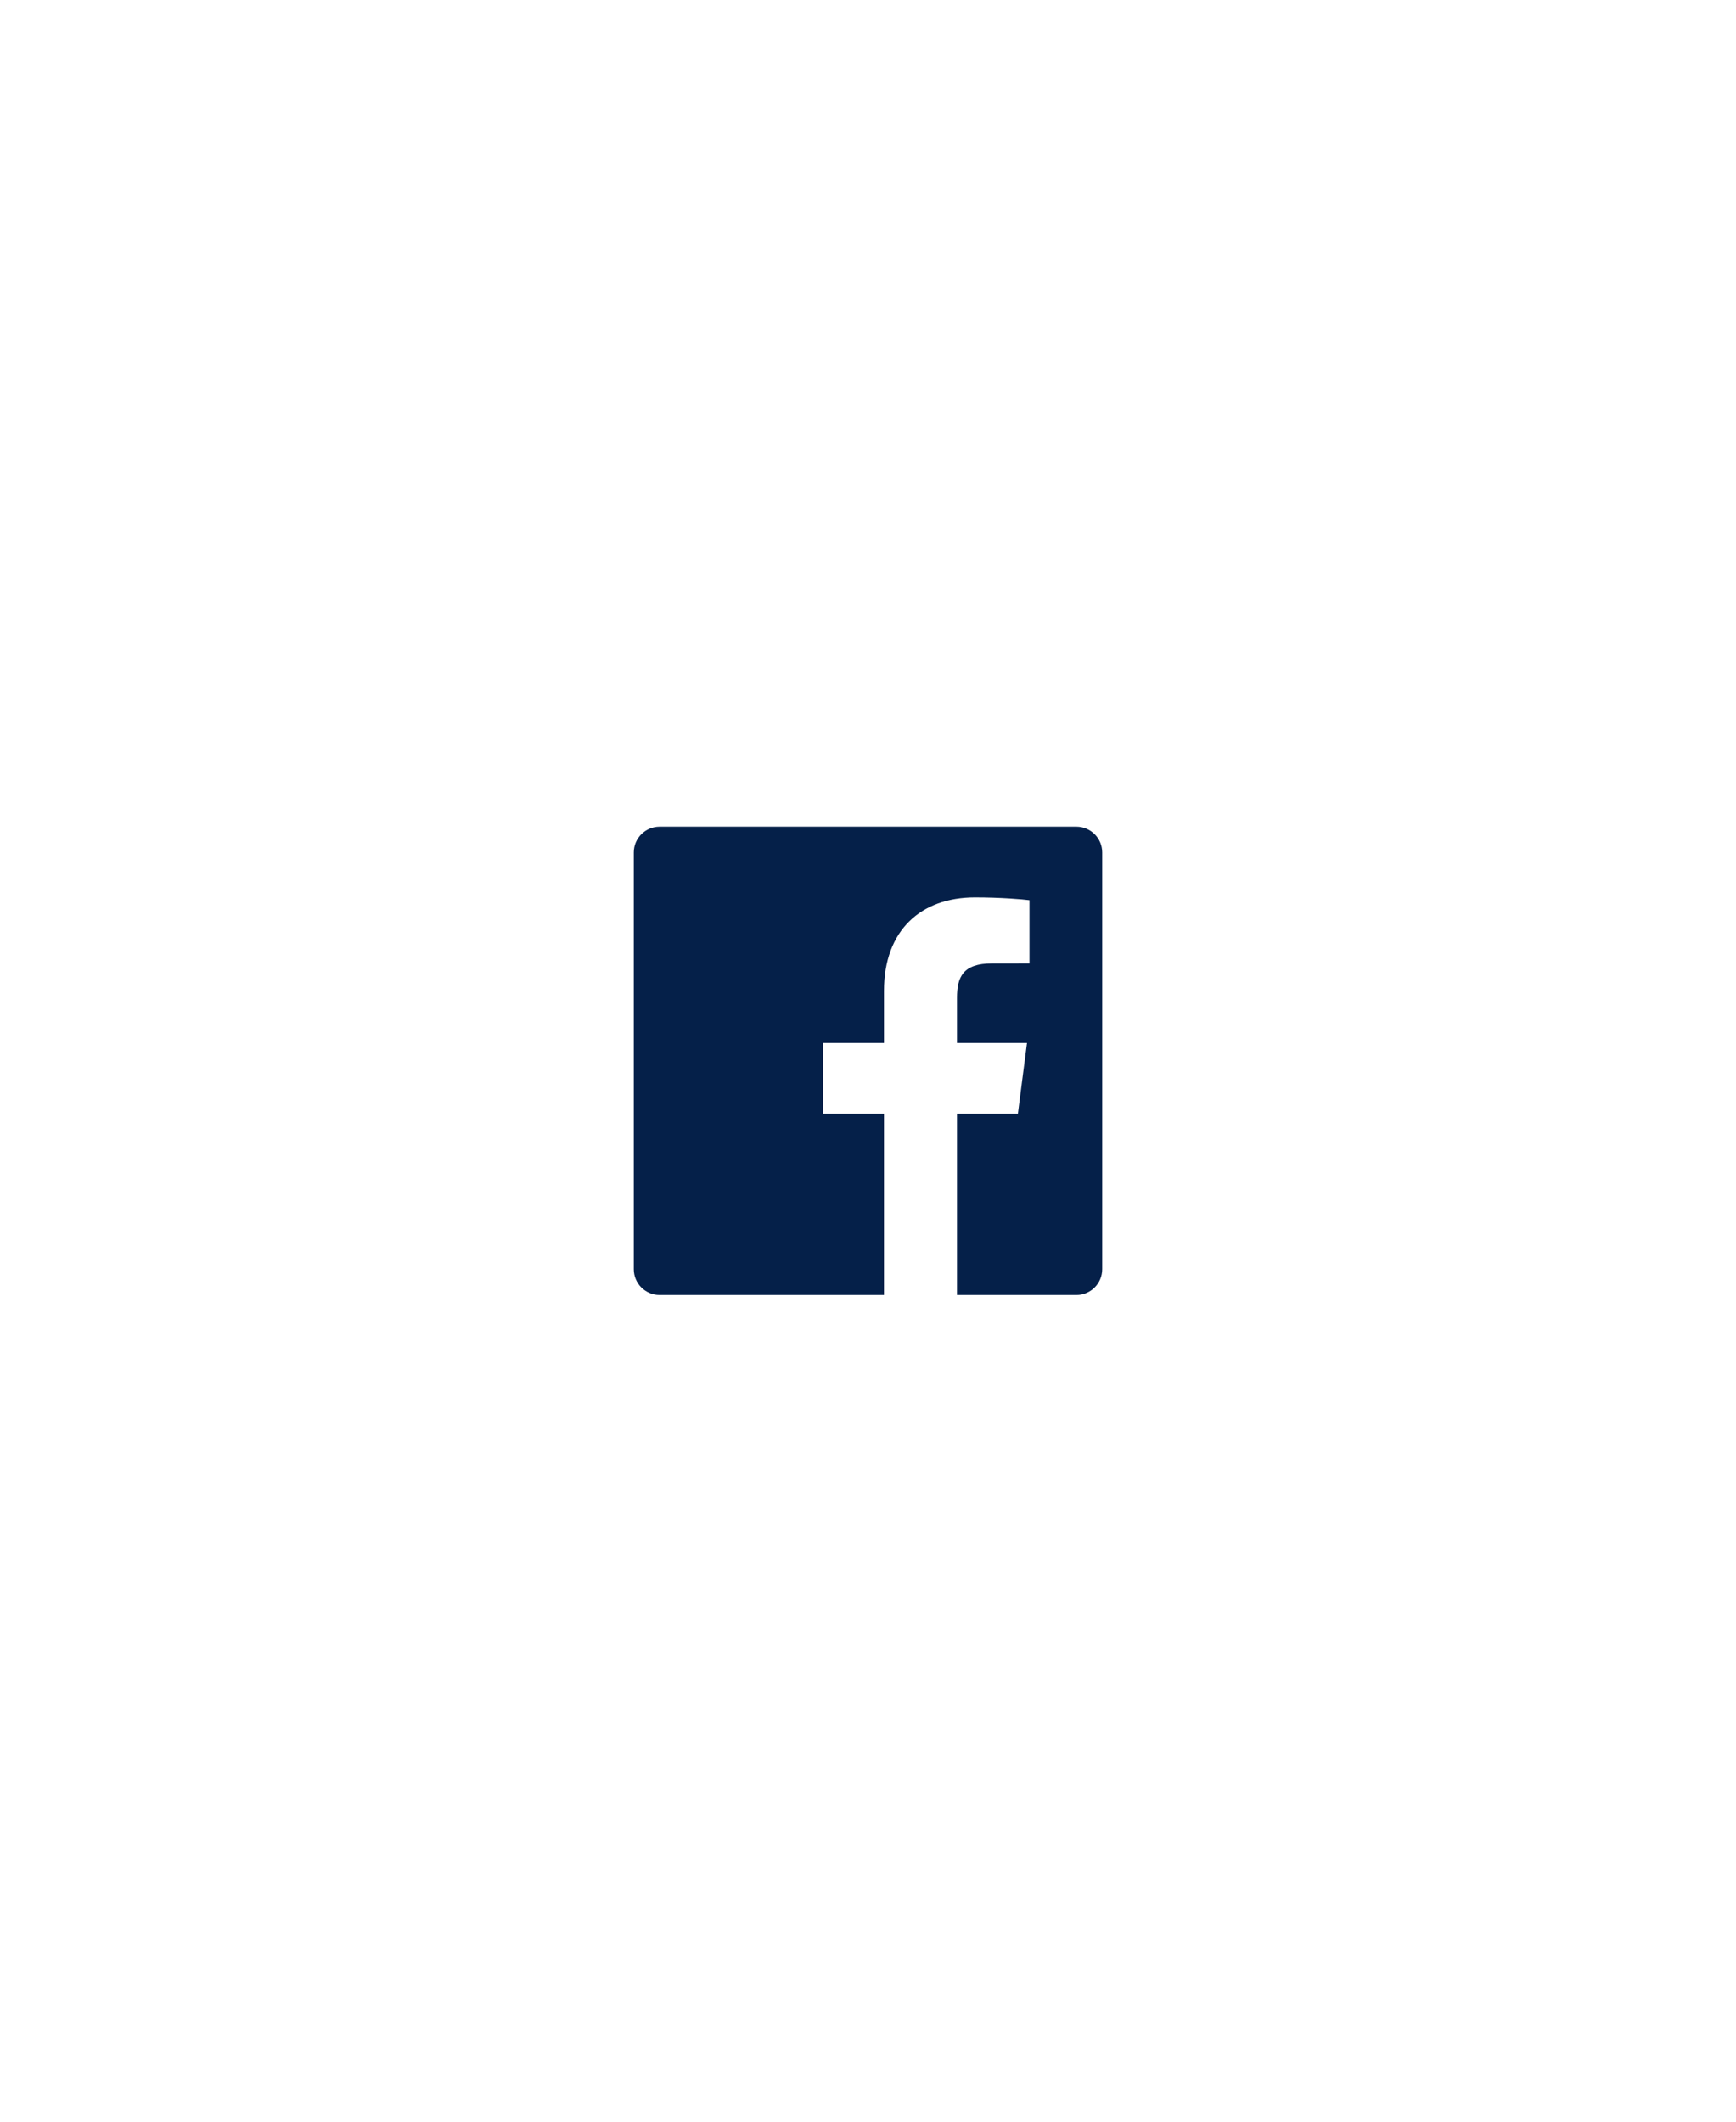 <?xml version="1.0" encoding="utf-8"?>
<svg xmlns="http://www.w3.org/2000/svg" fill="none" height="100%" overflow="visible" preserveAspectRatio="none" style="display: block;" viewBox="0 0 63 77" width="100%">
<g id="Group 427319208">
<g id="Group 76">
<g filter="url(#filter0_dd_0_20271)" id="Oval Copy">
<path clip-rule="evenodd" d="M31.5 61C43.926 61 54 50.926 54 38.5C54 26.074 43.926 16 31.5 16C19.074 16 9 26.074 9 38.5C9 50.926 19.074 61 31.5 61Z" fill="white" fill-rule="evenodd"/>
<path d="M31.5 17.326C43.194 17.326 52.674 26.806 52.674 38.5C52.674 50.194 43.194 59.674 31.5 59.674C19.806 59.674 10.326 50.194 10.326 38.5C10.326 26.806 19.806 17.326 31.5 17.326Z" stroke="white" stroke-width="2.652"/>
</g>
<path d="M32.08 47H23.938C23.42 47 23 46.58 23 46.062V30.938C23 30.42 23.42 30 23.938 30H39.062C39.58 30 40 30.42 40 30.938V46.062C40 46.58 39.58 47 39.062 47H34.73V40.417H36.94L37.27 37.851H34.73V36.213C34.73 35.47 34.936 34.964 36.001 34.964L37.36 34.963V32.669C37.125 32.637 36.318 32.568 35.38 32.568C33.421 32.568 32.08 33.763 32.08 35.959V37.851H29.865V40.417H32.08V47Z" fill="#052049" id="Facebook"/>
</g>
</g>
<defs>
<filter color-interpolation-filters="sRGB" filterUnits="userSpaceOnUse" height="75.057" id="filter0_dd_0_20271" width="62.681" x="0.16" y="0.972">
<feFlood flood-opacity="0" result="BackgroundImageFix"/>
<feColorMatrix in="SourceAlpha" result="hardAlpha" type="matrix" values="0 0 0 0 0 0 0 0 0 0 0 0 0 0 0 0 0 0 127 0"/>
<feOffset dy="6.188"/>
<feGaussianBlur stdDeviation="4.42"/>
<feColorMatrix type="matrix" values="0 0 0 0 0.294 0 0 0 0 0.294 0 0 0 0 0.294 0 0 0 0.1 0"/>
<feBlend in2="BackgroundImageFix" mode="normal" result="effect1_dropShadow_0_20271"/>
<feColorMatrix in="SourceAlpha" result="hardAlpha" type="matrix" values="0 0 0 0 0 0 0 0 0 0 0 0 0 0 0 0 0 0 127 0"/>
<feOffset dy="-6.188"/>
<feGaussianBlur stdDeviation="4.42"/>
<feColorMatrix type="matrix" values="0 0 0 0 0.294 0 0 0 0 0.294 0 0 0 0 0.294 0 0 0 0.01 0"/>
<feBlend in2="effect1_dropShadow_0_20271" mode="normal" result="effect2_dropShadow_0_20271"/>
<feBlend in="SourceGraphic" in2="effect2_dropShadow_0_20271" mode="normal" result="shape"/>
</filter>
</defs>
</svg>